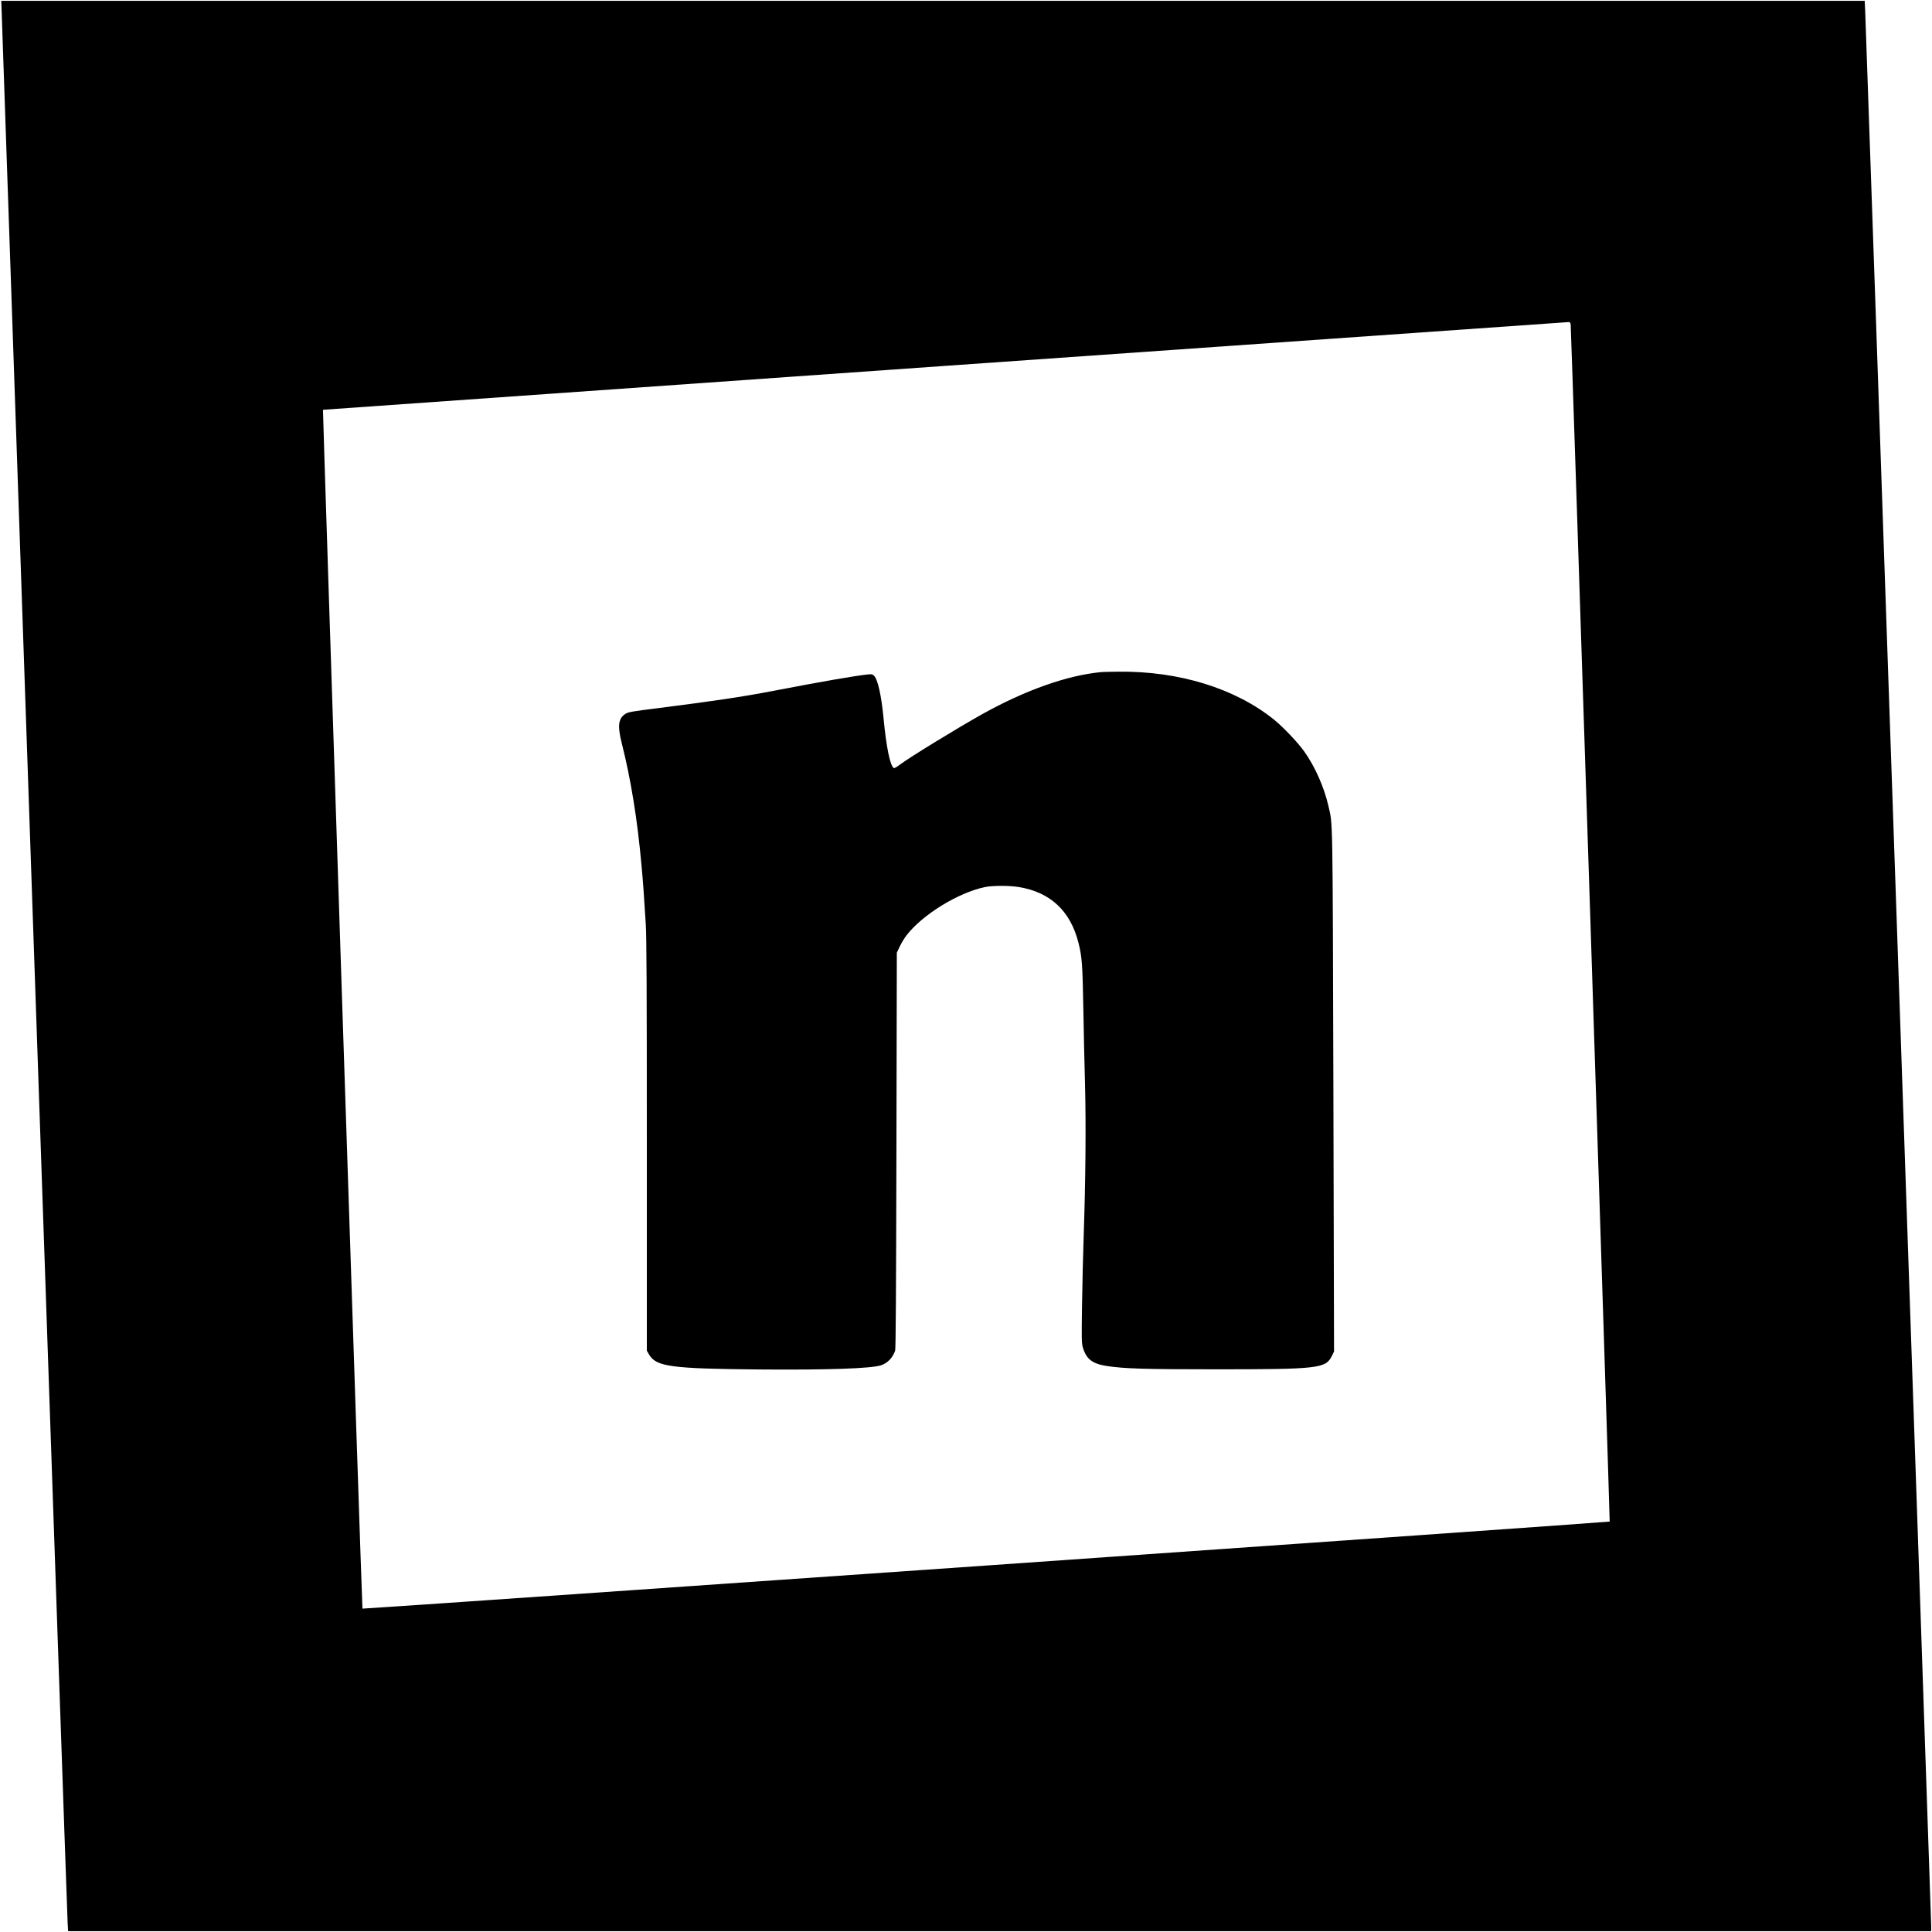 <?xml version="1.0" standalone="no"?>
<!DOCTYPE svg PUBLIC "-//W3C//DTD SVG 20010904//EN"
 "http://www.w3.org/TR/2001/REC-SVG-20010904/DTD/svg10.dtd">
<svg version="1.0" xmlns="http://www.w3.org/2000/svg"
 width="2388pt" height="2388pt" viewBox="0 0 2388 2388"
 preserveAspectRatio="xMidYMid meet">
<g transform="translate(0,2388) scale(0.1,-0.1)"
fill="#000000" stroke="none">
<path d="M18 23808 c1 -35 184 -5357 407 -11828 223 -6471 407 -11811 411
-11867 l6 -103 11514 0 11514 0 0 68 c0 84 -807 23501 -816 23670 l-6 122
-11517 0 -11516 0 3 -62z m19396 -3940 c6 -41 487 -14790 482 -14795 -8 -8
-15410 -1083 -15416 -1076 -6 7 -493 14814 -488 14818 2 2 15290 1078 15395
1084 18 1 23 -6 27 -31z"/>
<path d="M13615 15573 c-422 -39 -941 -223 -1474 -520 -311 -174 -902 -536
-1019 -625 -35 -27 -68 -45 -74 -42 -46 28 -93 257 -128 624 -26 273 -71 472
-115 516 -20 20 -30 23 -77 18 -163 -17 -574 -89 -1173 -204 -374 -72 -738
-126 -1399 -210 -360 -45 -391 -51 -428 -75 -86 -57 -97 -147 -43 -361 113
-448 193 -941 244 -1509 20 -217 29 -340 53 -730 10 -152 13 -810 13 -2735 l0
-2535 28 -48 c88 -149 269 -174 1352 -184 845 -7 1392 11 1516 52 79 27 140
89 173 179 8 22 12 711 16 2476 l5 2445 37 78 c21 43 57 103 82 135 197 256
637 527 967 597 94 20 298 21 421 1 390 -63 639 -296 738 -689 44 -176 50
-259 60 -802 5 -280 14 -706 21 -945 13 -488 7 -1191 -16 -1865 -8 -236 -18
-632 -21 -880 -6 -408 -5 -455 10 -509 43 -146 117 -203 301 -231 217 -32 460
-40 1335 -40 1277 0 1366 10 1442 165 l27 55 -8 3220 c-10 3487 -6 3280 -62
3525 -52 229 -165 484 -297 670 -77 109 -262 304 -372 393 -481 388 -1174 603
-1924 595 -94 -1 -189 -3 -211 -5z"/>
</g>
</svg>
